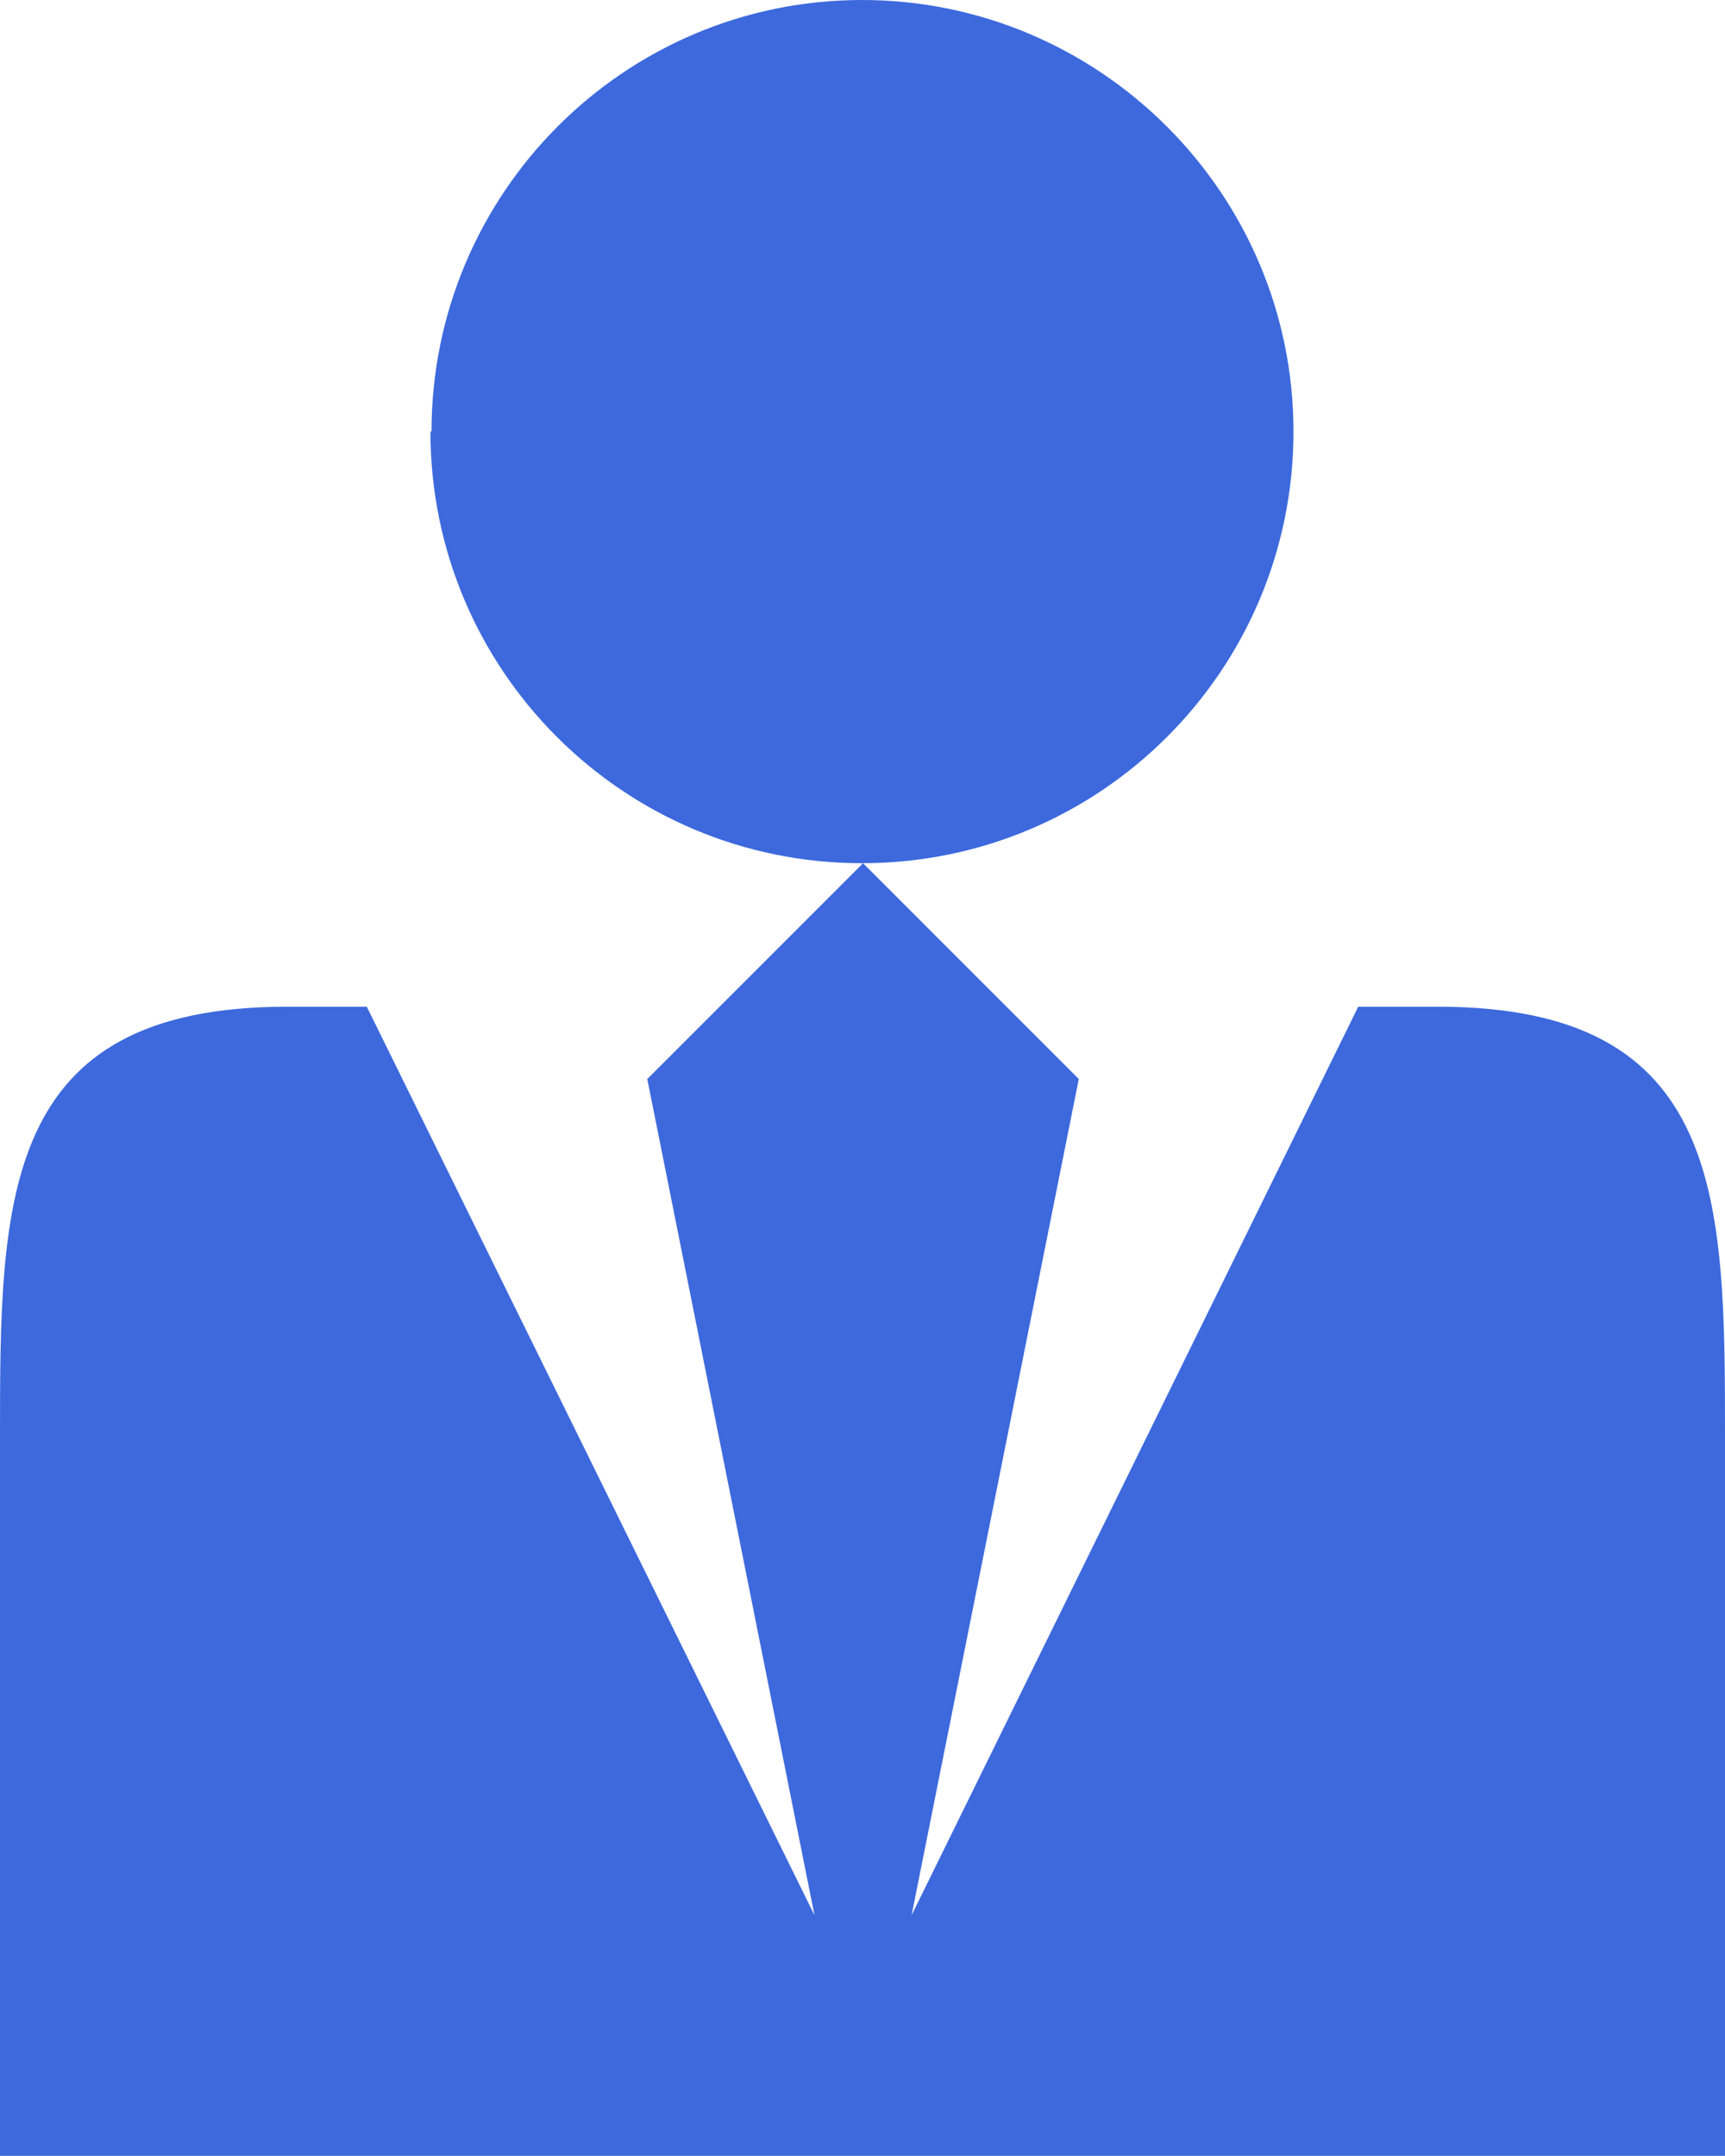 <?xml version="1.0" encoding="UTF-8"?>
<svg id="_图层_2" data-name="图层 2" xmlns="http://www.w3.org/2000/svg" viewBox="0 0 15.99 19.98">
  <defs>
    <style>
      .cls-1 {
        fill: #3d69dd;
      }
    </style>
  </defs>
  <g id="_图层_1-2" data-name="图层 1">
    <path class="cls-1" d="M4,4C4,1.79,5.79,0,7.99,0s4,1.79,4,4-1.79,4-4,4-4-1.79-4-4h0Zm9.33,5.33h-.74l-4.14,8.42,1.55-7.75-2-2-2,2,1.55,7.75L3.4,9.33h-.74c-2.66,0-2.66,1.79-2.66,4v6.66H15.99v-6.66c0-2.21,0-4-2.66-4h0Z"/>
  </g>
</svg>